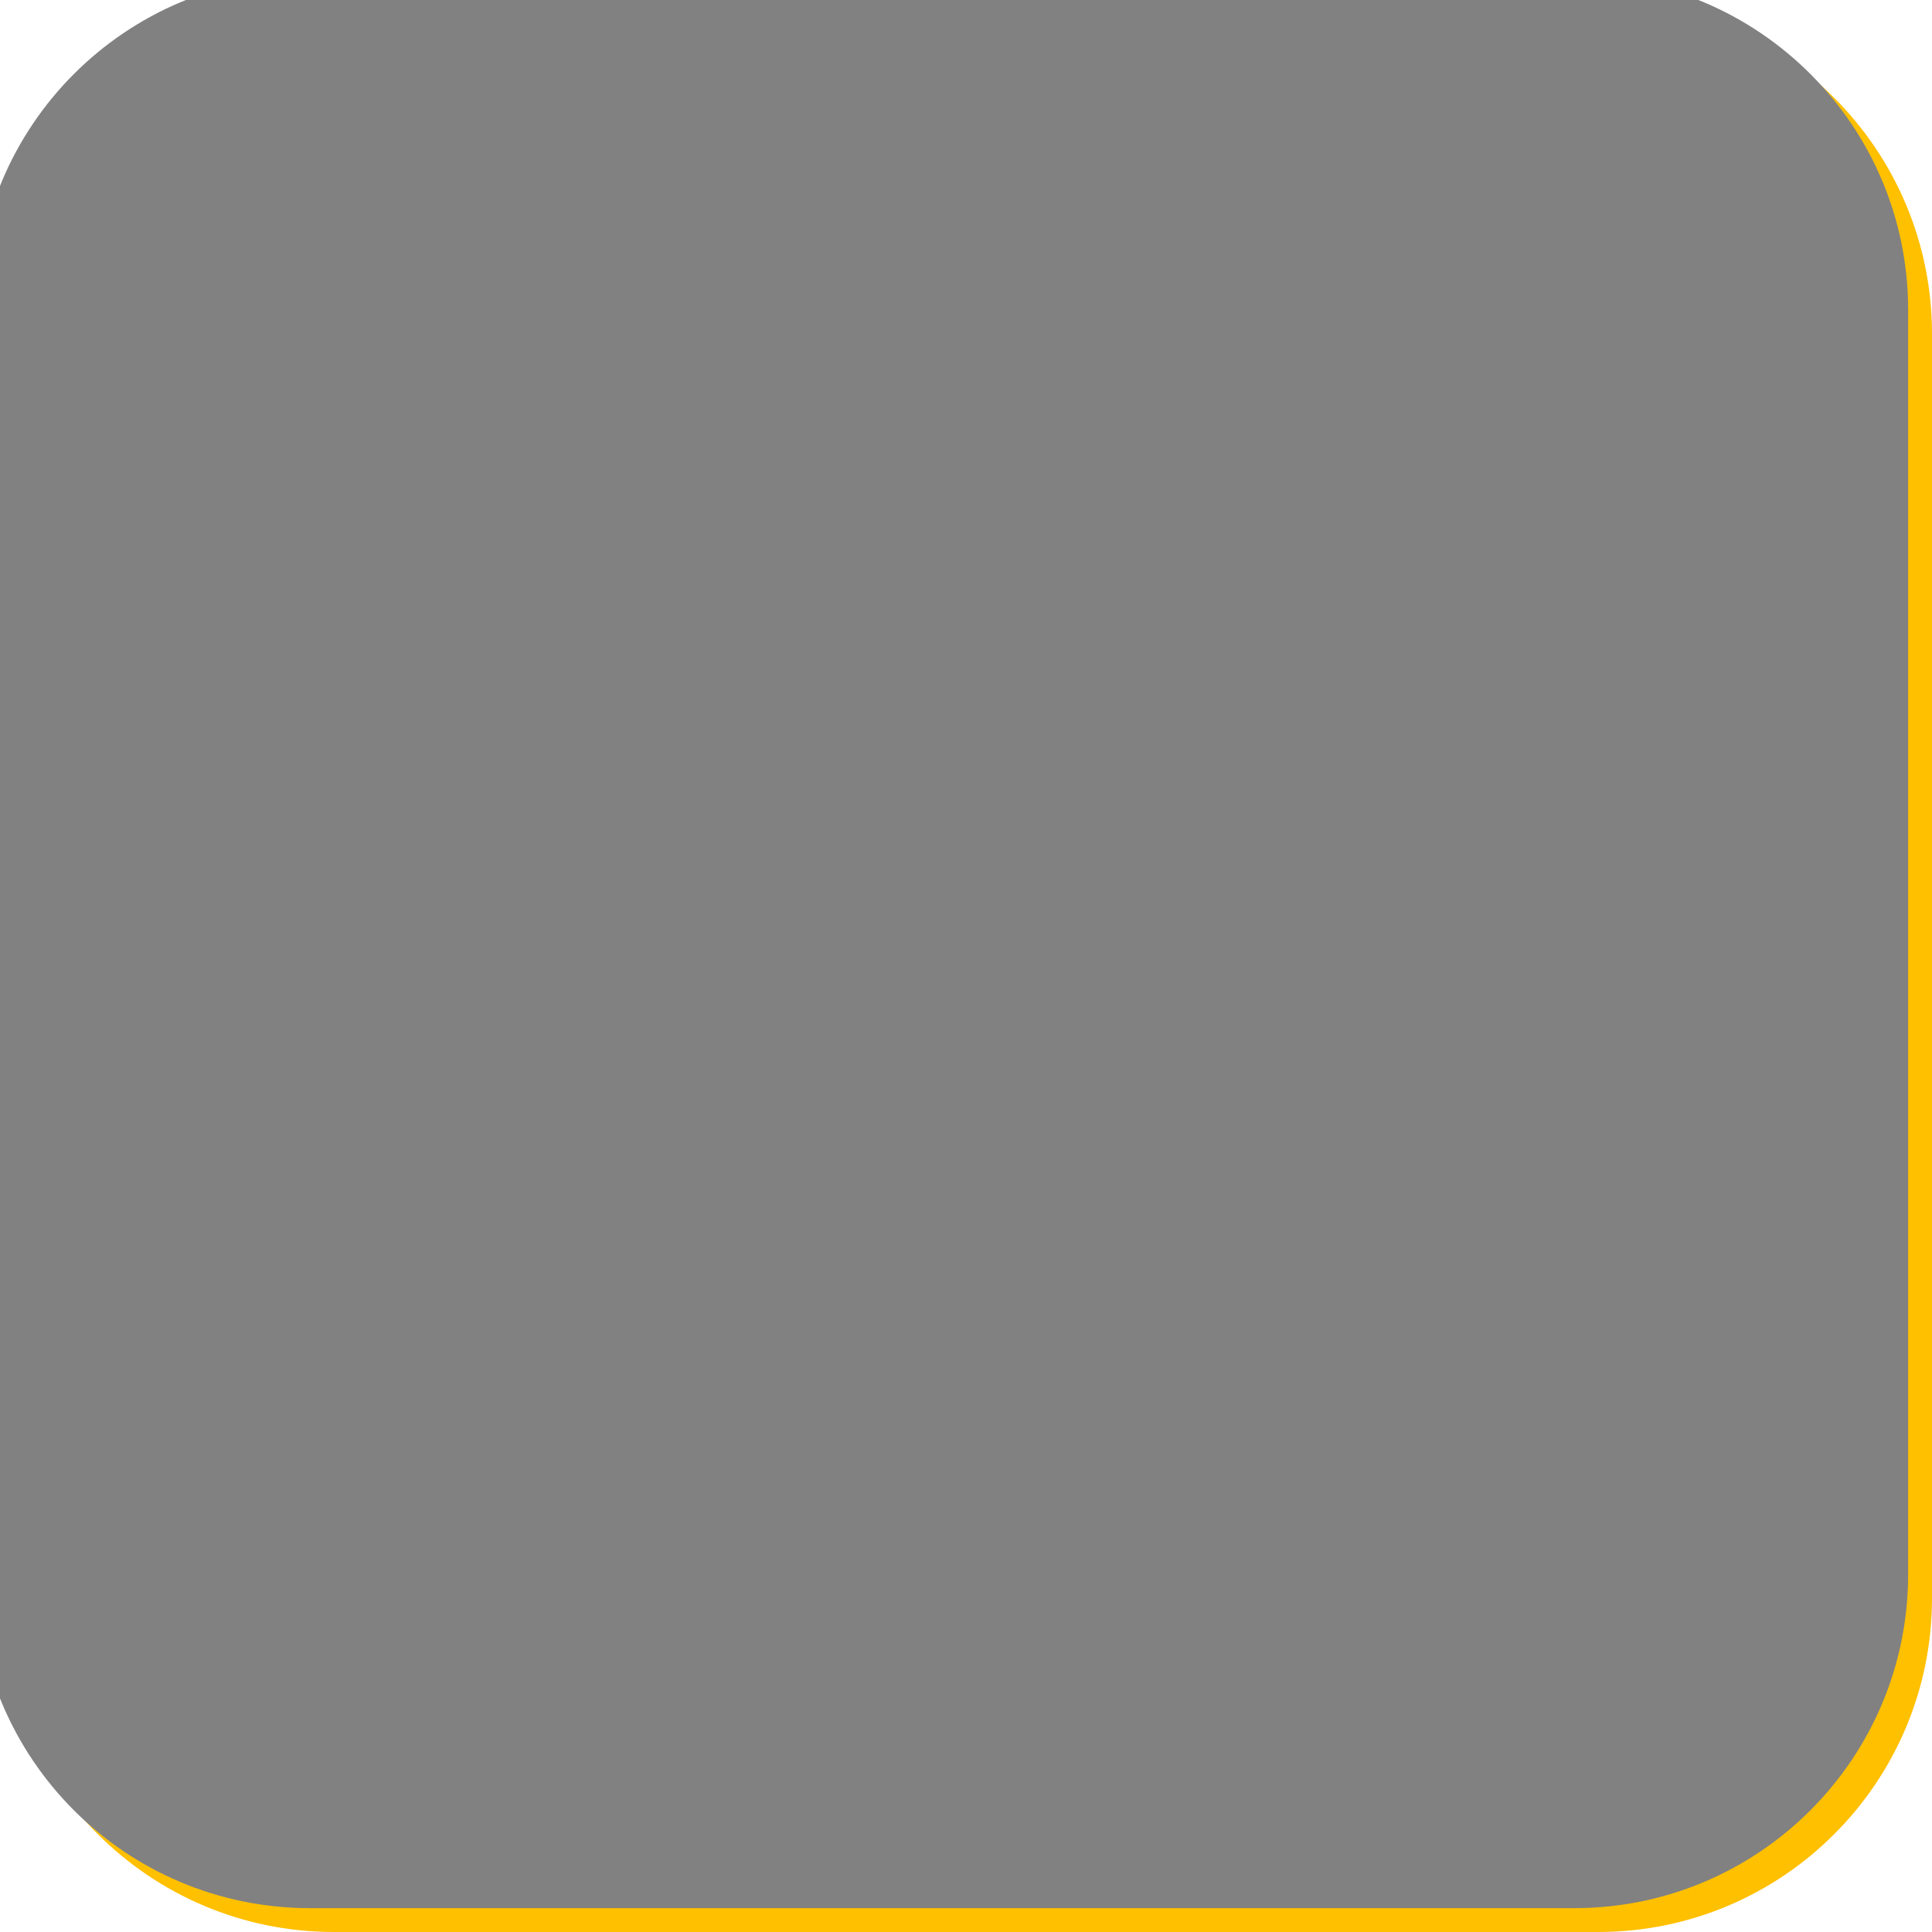 <svg width="81" height="81" viewBox="0 0 81 81" fill="none" xmlns="http://www.w3.org/2000/svg">
<path d="M0 14C0 6.268 6.268 0 14 0H67C74.732 0 81 6.268 81 14V67C81 74.732 74.732 81 67 81H14C6.268 81 0 74.732 0 67V14Z" fill="#FFC000"/>
<path d="M37.257 33.555H25.297V34.962H37.257V33.555Z" fill="#404040"/>
<path d="M40.949 30.133H25.297V31.54H40.949V30.133Z" fill="#404040"/>
<path d="M59.189 9.527H35.778V20.88H22.988C21.147 20.88 19.652 22.375 19.652 24.215V47.012L30.773 41.367H43.068C44.908 41.367 46.404 39.872 46.404 38.031V30.015H51.415L62.535 35.66V12.863C62.535 11.022 61.04 9.527 59.199 9.527H59.189ZM44.991 38.031C44.991 39.093 44.125 39.959 43.063 39.959H30.432L21.06 44.718V24.215C21.06 23.153 21.926 22.287 22.988 22.287H44.991V38.031ZM56.874 23.607H46.398V22.199H56.874V23.607ZM56.874 20.178H41.222V18.771H56.874V20.178ZM56.874 16.75H41.222V15.343H56.874V16.75Z" fill="#404040"/>
<path d="M40.956 26.703H25.305V28.11H40.956V26.703Z" fill="#404040"/>
<path d="M58.834 65.613V69.647H57.969V64.613H58.788L58.834 65.613ZM58.657 66.939L58.257 66.925C58.26 66.581 58.305 66.263 58.392 65.971C58.479 65.677 58.608 65.421 58.778 65.204C58.949 64.986 59.161 64.819 59.416 64.701C59.67 64.58 59.965 64.519 60.3 64.519C60.536 64.519 60.753 64.554 60.951 64.622C61.15 64.687 61.322 64.791 61.468 64.934C61.614 65.076 61.727 65.259 61.807 65.483C61.888 65.706 61.928 65.976 61.928 66.292V69.647H61.068V66.334C61.068 66.07 61.023 65.86 60.933 65.701C60.846 65.543 60.722 65.428 60.56 65.357C60.399 65.283 60.21 65.245 59.993 65.245C59.739 65.245 59.526 65.29 59.355 65.38C59.185 65.47 59.048 65.594 58.946 65.753C58.843 65.911 58.769 66.092 58.722 66.297C58.679 66.499 58.657 66.713 58.657 66.939ZM61.919 66.465L61.342 66.641C61.345 66.365 61.39 66.1 61.477 65.846C61.567 65.591 61.696 65.365 61.863 65.166C62.034 64.968 62.243 64.811 62.492 64.696C62.74 64.579 63.023 64.519 63.343 64.519C63.613 64.519 63.852 64.555 64.06 64.627C64.27 64.698 64.447 64.808 64.59 64.957C64.736 65.103 64.846 65.29 64.92 65.52C64.995 65.749 65.032 66.022 65.032 66.339V69.647H64.167V66.33C64.167 66.047 64.122 65.829 64.032 65.674C63.945 65.515 63.821 65.405 63.659 65.343C63.501 65.278 63.312 65.245 63.092 65.245C62.903 65.245 62.735 65.278 62.589 65.343C62.443 65.408 62.321 65.498 62.222 65.613C62.122 65.725 62.046 65.853 61.994 65.999C61.944 66.145 61.919 66.3 61.919 66.465Z" fill="#404040"/>
<path d="M52.316 67.186V67.079C52.316 66.716 52.369 66.379 52.475 66.069C52.58 65.756 52.732 65.484 52.931 65.255C53.129 65.022 53.37 64.842 53.652 64.715C53.934 64.585 54.251 64.519 54.601 64.519C54.955 64.519 55.273 64.585 55.555 64.715C55.84 64.842 56.082 65.022 56.281 65.255C56.482 65.484 56.636 65.756 56.741 66.069C56.847 66.379 56.9 66.716 56.9 67.079V67.186C56.9 67.549 56.847 67.885 56.741 68.195C56.636 68.506 56.482 68.777 56.281 69.01C56.082 69.239 55.842 69.419 55.56 69.549C55.28 69.677 54.964 69.74 54.61 69.74C54.257 69.74 53.939 69.677 53.657 69.549C53.374 69.419 53.132 69.239 52.931 69.01C52.732 68.777 52.58 68.506 52.475 68.195C52.369 67.885 52.316 67.549 52.316 67.186ZM53.177 67.079V67.186C53.177 67.437 53.207 67.674 53.266 67.898C53.325 68.118 53.413 68.313 53.531 68.484C53.652 68.654 53.802 68.79 53.982 68.889C54.162 68.985 54.371 69.033 54.61 69.033C54.846 69.033 55.052 68.985 55.229 68.889C55.409 68.79 55.558 68.654 55.676 68.484C55.794 68.313 55.882 68.118 55.941 67.898C56.003 67.674 56.034 67.437 56.034 67.186V67.079C56.034 66.831 56.003 66.596 55.941 66.376C55.882 66.153 55.792 65.956 55.671 65.785C55.553 65.611 55.404 65.475 55.225 65.376C55.048 65.276 54.84 65.227 54.601 65.227C54.365 65.227 54.157 65.276 53.977 65.376C53.801 65.475 53.652 65.611 53.531 65.785C53.413 65.956 53.325 66.153 53.266 66.376C53.207 66.596 53.177 66.831 53.177 67.079Z" fill="#404040"/>
<path d="M50.267 65.404V69.647H49.406V64.613H50.244L50.267 65.404ZM51.84 64.585L51.835 65.385C51.764 65.37 51.696 65.36 51.63 65.357C51.568 65.351 51.497 65.348 51.416 65.348C51.218 65.348 51.043 65.379 50.891 65.441C50.739 65.503 50.61 65.59 50.504 65.701C50.399 65.813 50.315 65.947 50.253 66.102C50.194 66.254 50.155 66.421 50.137 66.604L49.895 66.744C49.895 66.44 49.924 66.154 49.983 65.888C50.045 65.621 50.14 65.385 50.267 65.18C50.394 64.972 50.556 64.811 50.751 64.696C50.95 64.579 51.185 64.519 51.458 64.519C51.52 64.519 51.592 64.527 51.672 64.543C51.753 64.555 51.809 64.569 51.84 64.585Z" fill="#404040"/>
<path d="M46.441 69.74C46.091 69.74 45.773 69.681 45.488 69.563C45.205 69.442 44.962 69.273 44.757 69.056C44.555 68.839 44.4 68.582 44.292 68.284C44.183 67.986 44.129 67.66 44.129 67.307V67.111C44.129 66.702 44.189 66.337 44.31 66.018C44.431 65.695 44.596 65.422 44.804 65.199C45.011 64.975 45.247 64.806 45.511 64.692C45.775 64.577 46.047 64.519 46.33 64.519C46.69 64.519 47 64.582 47.26 64.706C47.524 64.83 47.74 65.003 47.907 65.227C48.075 65.447 48.199 65.708 48.279 66.008C48.36 66.306 48.4 66.632 48.4 66.986V67.372H44.641V66.669H47.54V66.604C47.527 66.381 47.481 66.164 47.4 65.953C47.322 65.742 47.198 65.568 47.028 65.431C46.857 65.295 46.624 65.227 46.33 65.227C46.134 65.227 45.954 65.269 45.79 65.352C45.626 65.433 45.484 65.554 45.367 65.715C45.249 65.877 45.157 66.074 45.092 66.306C45.027 66.539 44.994 66.807 44.994 67.111V67.307C44.994 67.546 45.027 67.77 45.092 67.981C45.16 68.189 45.258 68.372 45.385 68.53C45.516 68.689 45.672 68.813 45.855 68.903C46.041 68.993 46.252 69.038 46.488 69.038C46.792 69.038 47.05 68.976 47.26 68.852C47.471 68.727 47.656 68.561 47.814 68.354L48.335 68.768C48.227 68.932 48.089 69.089 47.921 69.238C47.754 69.387 47.547 69.508 47.302 69.601C47.06 69.694 46.773 69.74 46.441 69.74Z" fill="#404040"/>
<path d="M43.343 64.614V65.275H40.621V64.614H43.343ZM41.542 63.391H42.403V68.402C42.403 68.573 42.43 68.701 42.482 68.788C42.535 68.875 42.603 68.932 42.687 68.96C42.771 68.988 42.861 69.002 42.957 69.002C43.028 69.002 43.103 68.996 43.18 68.984C43.261 68.968 43.321 68.956 43.362 68.946L43.366 69.649C43.298 69.671 43.208 69.691 43.096 69.709C42.988 69.731 42.856 69.742 42.701 69.742C42.49 69.742 42.296 69.7 42.119 69.616C41.943 69.533 41.801 69.393 41.696 69.198C41.594 68.999 41.542 68.732 41.542 68.397V63.391Z" fill="#404040"/>
<path d="M39.02 68.786V66.195C39.02 65.996 38.98 65.824 38.899 65.678C38.821 65.529 38.703 65.415 38.545 65.334C38.387 65.253 38.192 65.213 37.959 65.213C37.742 65.213 37.551 65.25 37.387 65.325C37.225 65.399 37.098 65.497 37.005 65.618C36.915 65.739 36.87 65.869 36.87 66.008H36.009C36.009 65.829 36.056 65.65 36.149 65.473C36.242 65.297 36.375 65.137 36.549 64.994C36.726 64.848 36.937 64.734 37.182 64.65C37.43 64.563 37.706 64.519 38.01 64.519C38.376 64.519 38.699 64.582 38.978 64.706C39.26 64.83 39.48 65.017 39.639 65.269C39.8 65.517 39.881 65.829 39.881 66.204V68.549C39.881 68.717 39.895 68.895 39.923 69.084C39.954 69.273 39.999 69.436 40.057 69.573V69.647H39.16C39.116 69.548 39.082 69.416 39.057 69.252C39.032 69.084 39.02 68.929 39.02 68.786ZM39.169 66.595L39.178 67.2H38.308C38.063 67.2 37.844 67.22 37.652 67.26C37.46 67.297 37.298 67.355 37.168 67.432C37.038 67.51 36.938 67.608 36.87 67.725C36.802 67.84 36.768 67.975 36.768 68.13C36.768 68.288 36.803 68.433 36.875 68.563C36.946 68.693 37.053 68.797 37.196 68.875C37.342 68.949 37.52 68.986 37.731 68.986C37.995 68.986 38.227 68.931 38.429 68.819C38.631 68.707 38.79 68.571 38.908 68.409C39.029 68.248 39.094 68.091 39.104 67.939L39.471 68.354C39.45 68.484 39.391 68.628 39.294 68.786C39.198 68.945 39.069 69.097 38.908 69.242C38.75 69.385 38.561 69.504 38.34 69.601C38.123 69.694 37.878 69.74 37.605 69.74C37.264 69.74 36.965 69.674 36.707 69.54C36.453 69.407 36.254 69.228 36.112 69.005C35.972 68.779 35.902 68.526 35.902 68.247C35.902 67.977 35.955 67.739 36.06 67.535C36.166 67.327 36.318 67.155 36.517 67.018C36.715 66.879 36.954 66.773 37.233 66.702C37.512 66.63 37.824 66.595 38.168 66.595H39.169Z" fill="#404040"/>
<path d="M33.869 65.404V69.647H33.008V64.613H33.845L33.869 65.404ZM35.441 64.585L35.437 65.385C35.365 65.37 35.297 65.36 35.232 65.357C35.17 65.351 35.099 65.348 35.018 65.348C34.819 65.348 34.644 65.379 34.492 65.441C34.34 65.503 34.211 65.59 34.106 65.701C34.001 65.813 33.917 65.947 33.855 66.102C33.796 66.254 33.757 66.421 33.738 66.604L33.496 66.744C33.496 66.44 33.526 66.154 33.585 65.888C33.647 65.621 33.741 65.385 33.869 65.18C33.996 64.972 34.157 64.811 34.352 64.696C34.551 64.579 34.787 64.519 35.06 64.519C35.122 64.519 35.193 64.527 35.274 64.543C35.355 64.555 35.41 64.569 35.441 64.585Z" fill="#404040"/>
<path d="M30.047 69.74C29.696 69.74 29.378 69.681 29.093 69.563C28.811 69.442 28.567 69.273 28.363 69.056C28.161 68.839 28.006 68.582 27.897 68.284C27.789 67.986 27.734 67.66 27.734 67.307V67.111C27.734 66.702 27.795 66.337 27.916 66.018C28.037 65.695 28.201 65.422 28.409 65.199C28.617 64.975 28.853 64.806 29.116 64.692C29.38 64.577 29.653 64.519 29.935 64.519C30.295 64.519 30.605 64.582 30.866 64.706C31.13 64.83 31.345 65.003 31.513 65.227C31.68 65.447 31.804 65.708 31.885 66.008C31.965 66.306 32.006 66.632 32.006 66.986V67.372H28.246V66.669H31.145V66.604C31.133 66.381 31.086 66.164 31.006 65.953C30.928 65.742 30.804 65.568 30.633 65.431C30.463 65.295 30.23 65.227 29.935 65.227C29.74 65.227 29.56 65.269 29.395 65.352C29.231 65.433 29.09 65.554 28.972 65.715C28.854 65.877 28.763 66.074 28.698 66.306C28.632 66.539 28.6 66.807 28.6 67.111V67.307C28.6 67.546 28.632 67.77 28.698 67.981C28.766 68.189 28.863 68.372 28.991 68.53C29.121 68.689 29.278 68.813 29.461 68.903C29.647 68.993 29.858 69.038 30.093 69.038C30.398 69.038 30.655 68.976 30.866 68.852C31.077 68.727 31.261 68.561 31.42 68.354L31.941 68.768C31.832 68.932 31.694 69.089 31.527 69.238C31.359 69.387 31.153 69.508 30.908 69.601C30.666 69.694 30.379 69.74 30.047 69.74Z" fill="#404040"/>
<path d="M23.467 65.58V71.583H22.602V64.613H23.393L23.467 65.58ZM26.859 67.088V67.186C26.859 67.552 26.816 67.891 26.729 68.205C26.642 68.515 26.515 68.785 26.347 69.014C26.183 69.244 25.98 69.422 25.738 69.549C25.496 69.677 25.218 69.74 24.905 69.74C24.585 69.74 24.303 69.688 24.058 69.582C23.813 69.477 23.605 69.323 23.434 69.121C23.264 68.92 23.127 68.678 23.025 68.395C22.926 68.113 22.858 67.795 22.82 67.442V66.921C22.858 66.548 22.927 66.215 23.03 65.92C23.132 65.625 23.267 65.374 23.434 65.166C23.605 64.955 23.811 64.796 24.053 64.687C24.295 64.575 24.574 64.519 24.891 64.519C25.207 64.519 25.488 64.582 25.733 64.706C25.978 64.827 26.184 65 26.352 65.227C26.519 65.453 26.645 65.725 26.729 66.041C26.816 66.354 26.859 66.703 26.859 67.088ZM25.994 67.186V67.088C25.994 66.837 25.967 66.601 25.915 66.381C25.862 66.157 25.78 65.962 25.668 65.794C25.559 65.624 25.42 65.49 25.249 65.394C25.078 65.295 24.875 65.245 24.64 65.245C24.422 65.245 24.233 65.283 24.072 65.357C23.914 65.431 23.779 65.532 23.667 65.659C23.555 65.784 23.464 65.926 23.393 66.088C23.324 66.246 23.273 66.41 23.239 66.581V67.786C23.301 68.003 23.388 68.208 23.5 68.4C23.611 68.589 23.76 68.743 23.946 68.861C24.132 68.976 24.367 69.033 24.649 69.033C24.881 69.033 25.082 68.985 25.249 68.889C25.42 68.79 25.559 68.654 25.668 68.484C25.78 68.313 25.862 68.118 25.915 67.898C25.967 67.674 25.994 67.437 25.994 67.186Z" fill="#404040"/>
<path d="M16.941 67.186V67.079C16.941 66.716 16.994 66.379 17.1 66.069C17.205 65.756 17.357 65.484 17.556 65.255C17.754 65.022 17.994 64.842 18.277 64.715C18.559 64.585 18.875 64.519 19.226 64.519C19.58 64.519 19.898 64.585 20.18 64.715C20.465 64.842 20.707 65.022 20.906 65.255C21.107 65.484 21.261 65.756 21.366 66.069C21.472 66.379 21.525 66.716 21.525 67.079V67.186C21.525 67.549 21.472 67.885 21.366 68.195C21.261 68.506 21.107 68.777 20.906 69.01C20.707 69.239 20.467 69.419 20.185 69.549C19.905 69.677 19.589 69.74 19.235 69.74C18.882 69.74 18.564 69.677 18.282 69.549C17.999 69.419 17.757 69.239 17.556 69.01C17.357 68.777 17.205 68.506 17.1 68.195C16.994 67.885 16.941 67.549 16.941 67.186ZM17.802 67.079V67.186C17.802 67.437 17.832 67.674 17.891 67.898C17.95 68.118 18.038 68.313 18.156 68.484C18.277 68.654 18.427 68.79 18.607 68.889C18.787 68.985 18.997 69.033 19.235 69.033C19.471 69.033 19.677 68.985 19.854 68.889C20.034 68.79 20.183 68.654 20.301 68.484C20.419 68.313 20.507 68.118 20.566 67.898C20.628 67.674 20.659 67.437 20.659 67.186V67.079C20.659 66.831 20.628 66.596 20.566 66.376C20.507 66.153 20.417 65.956 20.296 65.785C20.178 65.611 20.029 65.475 19.85 65.376C19.673 65.276 19.465 65.227 19.226 65.227C18.99 65.227 18.782 65.276 18.602 65.376C18.426 65.475 18.277 65.611 18.156 65.785C18.038 65.956 17.95 66.153 17.891 66.376C17.832 66.596 17.802 66.831 17.802 67.079Z" fill="#404040"/>
<path d="M72 58.064V55.472C72 55.273 71.96 55.101 71.879 54.956C71.802 54.807 71.684 54.692 71.526 54.611C71.368 54.531 71.172 54.49 70.939 54.49C70.722 54.49 70.531 54.527 70.367 54.602C70.206 54.676 70.079 54.774 69.986 54.895C69.896 55.016 69.851 55.146 69.851 55.286H68.99C68.99 55.106 69.036 54.928 69.129 54.751C69.222 54.574 69.356 54.414 69.53 54.272C69.706 54.126 69.917 54.011 70.162 53.927C70.411 53.84 70.687 53.797 70.991 53.797C71.357 53.797 71.679 53.859 71.959 53.983C72.241 54.107 72.461 54.295 72.619 54.546C72.781 54.794 72.861 55.106 72.861 55.481V57.826C72.861 57.994 72.875 58.172 72.903 58.361C72.934 58.551 72.979 58.714 73.038 58.85V58.925H72.14C72.097 58.825 72.062 58.693 72.038 58.529C72.013 58.361 72 58.206 72 58.064ZM72.149 55.872L72.159 56.477H71.288C71.043 56.477 70.825 56.497 70.632 56.538C70.44 56.575 70.279 56.632 70.148 56.71C70.018 56.787 69.919 56.885 69.851 57.003C69.782 57.118 69.748 57.252 69.748 57.408C69.748 57.566 69.784 57.71 69.855 57.84C69.927 57.971 70.034 58.075 70.176 58.152C70.322 58.227 70.501 58.264 70.712 58.264C70.975 58.264 71.208 58.208 71.409 58.096C71.611 57.985 71.771 57.848 71.889 57.687C72.01 57.526 72.075 57.369 72.084 57.217L72.452 57.631C72.43 57.761 72.371 57.906 72.275 58.064C72.179 58.222 72.05 58.374 71.889 58.52C71.731 58.662 71.541 58.782 71.321 58.878C71.104 58.971 70.859 59.018 70.586 59.018C70.245 59.018 69.945 58.951 69.688 58.818C69.433 58.684 69.235 58.506 69.092 58.282C68.953 58.056 68.883 57.803 68.883 57.524C68.883 57.254 68.936 57.017 69.041 56.812C69.147 56.604 69.299 56.432 69.497 56.296C69.695 56.156 69.934 56.05 70.214 55.979C70.493 55.908 70.805 55.872 71.149 55.872H72.149Z" fill="#404040"/>
<path d="M67.04 57.589C67.04 57.465 67.012 57.35 66.956 57.245C66.903 57.136 66.793 57.038 66.626 56.952C66.462 56.862 66.213 56.784 65.881 56.719C65.602 56.66 65.349 56.59 65.123 56.51C64.9 56.429 64.709 56.331 64.551 56.217C64.395 56.102 64.276 55.967 64.192 55.812C64.109 55.657 64.067 55.475 64.067 55.267C64.067 55.069 64.11 54.881 64.197 54.704C64.287 54.527 64.413 54.371 64.574 54.234C64.738 54.098 64.935 53.991 65.165 53.913C65.394 53.836 65.65 53.797 65.933 53.797C66.336 53.797 66.68 53.868 66.966 54.011C67.251 54.154 67.47 54.344 67.622 54.583C67.774 54.819 67.85 55.081 67.85 55.37H66.989C66.989 55.23 66.947 55.095 66.863 54.965C66.782 54.831 66.663 54.721 66.505 54.634C66.35 54.548 66.159 54.504 65.933 54.504C65.694 54.504 65.5 54.541 65.351 54.616C65.205 54.687 65.098 54.779 65.03 54.89C64.965 55.002 64.932 55.12 64.932 55.244C64.932 55.337 64.948 55.421 64.979 55.495C65.013 55.567 65.072 55.633 65.156 55.695C65.239 55.754 65.357 55.81 65.509 55.863C65.661 55.916 65.855 55.968 66.091 56.021C66.503 56.114 66.843 56.226 67.11 56.356C67.377 56.486 67.575 56.646 67.705 56.835C67.836 57.025 67.901 57.254 67.901 57.524C67.901 57.744 67.854 57.946 67.761 58.129C67.671 58.312 67.539 58.47 67.366 58.603C67.195 58.734 66.99 58.836 66.751 58.911C66.516 58.982 66.251 59.018 65.956 59.018C65.512 59.018 65.137 58.938 64.83 58.78C64.523 58.622 64.29 58.417 64.132 58.166C63.974 57.915 63.895 57.65 63.895 57.37H64.76C64.772 57.606 64.841 57.794 64.965 57.933C65.089 58.07 65.241 58.168 65.421 58.227C65.601 58.282 65.779 58.31 65.956 58.31C66.192 58.31 66.389 58.279 66.547 58.217C66.708 58.155 66.831 58.07 66.914 57.961C66.998 57.853 67.04 57.729 67.04 57.589Z" fill="#404040"/>
<path d="M58.781 59.018C58.431 59.018 58.113 58.959 57.827 58.841C57.545 58.72 57.302 58.551 57.097 58.334C56.895 58.116 56.74 57.859 56.632 57.561C56.523 57.263 56.469 56.938 56.469 56.584V56.389C56.469 55.979 56.529 55.615 56.65 55.295C56.771 54.972 56.936 54.7 57.143 54.476C57.351 54.253 57.587 54.084 57.851 53.969C58.114 53.854 58.387 53.797 58.67 53.797C59.029 53.797 59.34 53.859 59.6 53.983C59.864 54.107 60.08 54.281 60.247 54.504C60.414 54.724 60.539 54.985 60.619 55.286C60.7 55.584 60.74 55.909 60.74 56.263V56.649H56.981V55.947H59.879V55.881C59.867 55.658 59.821 55.441 59.74 55.23C59.662 55.019 59.538 54.845 59.368 54.709C59.197 54.572 58.964 54.504 58.67 54.504C58.474 54.504 58.294 54.546 58.13 54.63C57.965 54.71 57.824 54.831 57.706 54.993C57.589 55.154 57.497 55.351 57.432 55.584C57.367 55.816 57.334 56.085 57.334 56.389V56.584C57.334 56.823 57.367 57.048 57.432 57.259C57.5 57.467 57.598 57.65 57.725 57.808C57.855 57.966 58.012 58.09 58.195 58.18C58.381 58.27 58.592 58.315 58.828 58.315C59.132 58.315 59.389 58.253 59.6 58.129C59.811 58.005 59.996 57.839 60.154 57.631L60.675 58.045C60.566 58.209 60.428 58.366 60.261 58.515C60.093 58.664 59.887 58.785 59.642 58.878C59.4 58.971 59.113 59.018 58.781 59.018Z" fill="#404040"/>
<path d="M55.683 53.892V54.552H52.961V53.892H55.683ZM53.882 52.668H54.743V57.679C54.743 57.85 54.769 57.979 54.822 58.066C54.875 58.152 54.943 58.21 55.027 58.238C55.111 58.266 55.201 58.279 55.297 58.279C55.368 58.279 55.443 58.273 55.52 58.261C55.601 58.245 55.661 58.233 55.702 58.224L55.706 58.926C55.638 58.948 55.548 58.968 55.436 58.987C55.328 59.008 55.196 59.019 55.041 59.019C54.83 59.019 54.636 58.977 54.459 58.894C54.282 58.81 54.141 58.67 54.036 58.475C53.933 58.276 53.882 58.01 53.882 57.675V52.668Z" fill="#404040"/>
<path d="M51.319 53.892H52.184V59.527C52.184 59.834 52.134 60.094 52.035 60.308C51.939 60.523 51.793 60.684 51.598 60.792C51.405 60.904 51.162 60.96 50.867 60.96C50.79 60.96 50.7 60.952 50.597 60.937C50.492 60.921 50.403 60.903 50.332 60.881L50.337 60.187C50.396 60.2 50.462 60.209 50.537 60.215C50.611 60.225 50.676 60.229 50.732 60.229C50.859 60.229 50.966 60.206 51.053 60.16C51.14 60.113 51.205 60.038 51.249 59.936C51.295 59.834 51.319 59.697 51.319 59.527V53.892ZM51.23 52.556C51.23 52.417 51.273 52.299 51.36 52.203C51.447 52.107 51.573 52.059 51.737 52.059C51.905 52.059 52.032 52.107 52.119 52.203C52.206 52.299 52.249 52.417 52.249 52.556C52.249 52.69 52.206 52.805 52.119 52.901C52.032 52.994 51.905 53.04 51.737 53.04C51.573 53.04 51.447 52.994 51.36 52.901C51.273 52.805 51.23 52.69 51.23 52.556Z" fill="#404040"/>
<path d="M49.082 58.064V55.472C49.082 55.273 49.042 55.101 48.961 54.956C48.884 54.807 48.766 54.692 48.608 54.611C48.45 54.531 48.254 54.49 48.022 54.49C47.804 54.49 47.614 54.527 47.449 54.602C47.288 54.676 47.161 54.774 47.068 54.895C46.978 55.016 46.933 55.146 46.933 55.286H46.072C46.072 55.106 46.118 54.928 46.212 54.751C46.304 54.574 46.438 54.414 46.612 54.272C46.788 54.126 46.999 54.011 47.244 53.927C47.493 53.84 47.769 53.797 48.073 53.797C48.439 53.797 48.761 53.859 49.041 53.983C49.323 54.107 49.543 54.295 49.701 54.546C49.862 54.794 49.943 55.106 49.943 55.481V57.826C49.943 57.994 49.957 58.172 49.985 58.361C50.016 58.551 50.061 58.714 50.12 58.85V58.925H49.222C49.178 58.825 49.144 58.693 49.12 58.529C49.095 58.361 49.082 58.206 49.082 58.064ZM49.231 55.872L49.241 56.477H48.37C48.125 56.477 47.907 56.497 47.714 56.538C47.522 56.575 47.361 56.632 47.23 56.71C47.1 56.787 47.001 56.885 46.933 57.003C46.864 57.118 46.83 57.252 46.83 57.408C46.83 57.566 46.866 57.71 46.937 57.84C47.009 57.971 47.116 58.075 47.258 58.152C47.404 58.227 47.583 58.264 47.794 58.264C48.057 58.264 48.29 58.208 48.491 58.096C48.693 57.985 48.853 57.848 48.971 57.687C49.092 57.526 49.157 57.369 49.166 57.217L49.534 57.631C49.512 57.761 49.453 57.906 49.357 58.064C49.261 58.222 49.132 58.374 48.971 58.52C48.812 58.662 48.623 58.782 48.403 58.878C48.186 58.971 47.941 59.018 47.668 59.018C47.327 59.018 47.027 58.951 46.77 58.818C46.516 58.684 46.317 58.506 46.174 58.282C46.035 58.056 45.965 57.803 45.965 57.524C45.965 57.254 46.018 57.017 46.123 56.812C46.228 56.604 46.38 56.432 46.579 56.296C46.778 56.156 47.016 56.05 47.296 55.979C47.575 55.908 47.886 55.872 48.231 55.872H49.231Z" fill="#404040"/>
<path d="M43.931 54.681V58.925H43.07V53.89H43.908L43.931 54.681ZM45.504 53.862L45.499 54.662C45.428 54.647 45.36 54.638 45.294 54.634C45.232 54.628 45.161 54.625 45.08 54.625C44.882 54.625 44.707 54.656 44.555 54.718C44.403 54.78 44.274 54.867 44.168 54.979C44.063 55.09 43.979 55.224 43.917 55.379C43.858 55.531 43.819 55.698 43.801 55.881L43.559 56.021C43.559 55.717 43.588 55.432 43.647 55.165C43.709 54.898 43.804 54.662 43.931 54.458C44.058 54.25 44.22 54.089 44.415 53.974C44.614 53.856 44.849 53.797 45.122 53.797C45.184 53.797 45.256 53.805 45.336 53.82C45.417 53.833 45.473 53.846 45.504 53.862Z" fill="#404040"/>
<path d="M40.856 58.064V55.472C40.856 55.273 40.816 55.101 40.735 54.956C40.657 54.807 40.539 54.692 40.381 54.611C40.223 54.531 40.028 54.49 39.795 54.49C39.578 54.49 39.387 54.527 39.223 54.602C39.061 54.676 38.934 54.774 38.841 54.895C38.751 55.016 38.706 55.146 38.706 55.286H37.845C37.845 55.106 37.892 54.928 37.985 54.751C38.078 54.574 38.211 54.414 38.385 54.272C38.562 54.126 38.773 54.011 39.018 53.927C39.266 53.84 39.542 53.797 39.846 53.797C40.212 53.797 40.535 53.859 40.814 53.983C41.096 54.107 41.316 54.295 41.475 54.546C41.636 54.794 41.717 55.106 41.717 55.481V57.826C41.717 57.994 41.731 58.172 41.758 58.361C41.789 58.551 41.834 58.714 41.893 58.85V58.925H40.995C40.952 58.825 40.918 58.693 40.893 58.529C40.868 58.361 40.856 58.206 40.856 58.064ZM41.005 55.872L41.014 56.477H40.144C39.899 56.477 39.68 56.497 39.488 56.538C39.295 56.575 39.134 56.632 39.004 56.71C38.874 56.787 38.774 56.885 38.706 57.003C38.638 57.118 38.604 57.252 38.604 57.408C38.604 57.566 38.639 57.71 38.711 57.84C38.782 57.971 38.889 58.075 39.032 58.152C39.178 58.227 39.356 58.264 39.567 58.264C39.831 58.264 40.063 58.208 40.265 58.096C40.467 57.985 40.626 57.848 40.744 57.687C40.865 57.526 40.93 57.369 40.94 57.217L41.307 57.631C41.285 57.761 41.227 57.906 41.13 58.064C41.034 58.222 40.905 58.374 40.744 58.52C40.586 58.662 40.397 58.782 40.176 58.878C39.959 58.971 39.714 59.018 39.441 59.018C39.1 59.018 38.801 58.951 38.543 58.818C38.289 58.684 38.09 58.506 37.948 58.282C37.808 58.056 37.738 57.803 37.738 57.524C37.738 57.254 37.791 57.017 37.897 56.812C38.002 56.604 38.154 56.432 38.352 56.296C38.551 56.156 38.79 56.05 39.069 55.979C39.348 55.908 39.66 55.872 40.004 55.872H41.005Z" fill="#404040"/>
<path d="M34.877 58.148L36.254 53.891H37.134L35.324 58.925H34.747L34.877 58.148ZM33.728 53.891L35.147 58.171L35.245 58.925H34.668L32.844 53.891H33.728Z" fill="#404040"/>
<path d="M27.758 56.463V56.356C27.758 55.993 27.811 55.657 27.916 55.346C28.021 55.033 28.174 54.762 28.372 54.532C28.57 54.299 28.811 54.12 29.093 53.992C29.375 53.862 29.692 53.797 30.043 53.797C30.396 53.797 30.714 53.862 30.996 53.992C31.282 54.12 31.524 54.299 31.722 54.532C31.924 54.762 32.077 55.033 32.183 55.346C32.288 55.657 32.341 55.993 32.341 56.356V56.463C32.341 56.826 32.288 57.163 32.183 57.473C32.077 57.783 31.924 58.054 31.722 58.287C31.524 58.517 31.283 58.697 31.001 58.827C30.722 58.954 30.405 59.018 30.052 59.018C29.698 59.018 29.38 58.954 29.098 58.827C28.816 58.697 28.574 58.517 28.372 58.287C28.174 58.054 28.021 57.783 27.916 57.473C27.811 57.163 27.758 56.826 27.758 56.463ZM28.619 56.356V56.463C28.619 56.714 28.648 56.952 28.707 57.175C28.766 57.395 28.854 57.591 28.972 57.761C29.093 57.932 29.244 58.067 29.424 58.166C29.604 58.262 29.813 58.31 30.052 58.31C30.288 58.31 30.494 58.262 30.671 58.166C30.851 58.067 30.999 57.932 31.117 57.761C31.235 57.591 31.324 57.395 31.383 57.175C31.445 56.952 31.476 56.714 31.476 56.463V56.356C31.476 56.108 31.445 55.874 31.383 55.653C31.324 55.43 31.234 55.233 31.113 55.062C30.995 54.889 30.846 54.752 30.666 54.653C30.489 54.554 30.281 54.504 30.043 54.504C29.807 54.504 29.599 54.554 29.419 54.653C29.242 54.752 29.093 54.889 28.972 55.062C28.854 55.233 28.766 55.43 28.707 55.653C28.648 55.874 28.619 56.108 28.619 56.356Z" fill="#404040"/>
<path d="M25.896 53.89H26.678V58.818C26.678 59.261 26.588 59.639 26.408 59.953C26.228 60.266 25.977 60.503 25.654 60.665C25.335 60.829 24.966 60.911 24.547 60.911C24.373 60.911 24.168 60.883 23.933 60.828C23.7 60.775 23.47 60.683 23.244 60.553C23.021 60.426 22.833 60.254 22.681 60.037L23.132 59.525C23.343 59.779 23.564 59.956 23.793 60.055C24.026 60.154 24.255 60.204 24.482 60.204C24.755 60.204 24.99 60.153 25.189 60.051C25.387 59.948 25.541 59.796 25.65 59.595C25.761 59.396 25.817 59.151 25.817 58.859V54.997L25.896 53.89ZM22.43 56.463V56.365C22.43 55.981 22.475 55.632 22.565 55.318C22.658 55.002 22.79 54.731 22.96 54.504C23.134 54.278 23.343 54.104 23.588 53.983C23.833 53.859 24.109 53.797 24.416 53.797C24.733 53.797 25.009 53.853 25.245 53.964C25.484 54.073 25.685 54.233 25.85 54.444C26.017 54.651 26.149 54.903 26.245 55.197C26.341 55.492 26.408 55.826 26.445 56.198V56.626C26.411 56.995 26.344 57.327 26.245 57.622C26.149 57.916 26.017 58.168 25.85 58.376C25.685 58.583 25.484 58.743 25.245 58.855C25.006 58.963 24.727 59.018 24.407 59.018C24.106 59.018 23.833 58.954 23.588 58.827C23.346 58.7 23.139 58.521 22.965 58.292C22.791 58.062 22.658 57.792 22.565 57.482C22.475 57.169 22.43 56.829 22.43 56.463ZM23.291 56.365V56.463C23.291 56.714 23.315 56.95 23.365 57.17C23.418 57.391 23.497 57.584 23.602 57.752C23.711 57.919 23.849 58.051 24.016 58.148C24.184 58.24 24.384 58.287 24.617 58.287C24.902 58.287 25.138 58.227 25.324 58.106C25.51 57.985 25.657 57.825 25.766 57.626C25.878 57.428 25.964 57.212 26.026 56.98V55.858C25.992 55.688 25.94 55.523 25.868 55.365C25.8 55.204 25.71 55.061 25.598 54.937C25.49 54.81 25.355 54.709 25.194 54.634C25.032 54.56 24.843 54.523 24.626 54.523C24.39 54.523 24.187 54.572 24.016 54.672C23.849 54.768 23.711 54.901 23.602 55.072C23.497 55.239 23.418 55.435 23.365 55.658C23.315 55.878 23.291 56.114 23.291 56.365Z" fill="#404040"/>
<path d="M21.731 58.218V58.925H18.069V58.218H21.731ZM21.596 54.5L18.264 58.925H17.738V58.292L21.047 53.891H21.596V54.5ZM21.214 53.891V54.602H17.776V53.891H21.214Z" fill="#404040"/>
<path d="M15.766 58.064V55.472C15.766 55.273 15.726 55.101 15.645 54.956C15.567 54.807 15.45 54.692 15.291 54.611C15.133 54.531 14.938 54.49 14.705 54.49C14.488 54.49 14.297 54.527 14.133 54.602C13.971 54.676 13.844 54.774 13.751 54.895C13.661 55.016 13.616 55.146 13.616 55.286H12.755C12.755 55.106 12.802 54.928 12.895 54.751C12.988 54.574 13.121 54.414 13.295 54.272C13.472 54.126 13.683 54.011 13.928 53.927C14.176 53.84 14.452 53.797 14.756 53.797C15.122 53.797 15.445 53.859 15.724 53.983C16.006 54.107 16.227 54.295 16.385 54.546C16.546 54.794 16.627 55.106 16.627 55.481V57.826C16.627 57.994 16.641 58.172 16.669 58.361C16.7 58.551 16.745 58.714 16.804 58.85V58.925H15.906C15.862 58.825 15.828 58.693 15.803 58.529C15.778 58.361 15.766 58.206 15.766 58.064ZM15.915 55.872L15.924 56.477H15.054C14.809 56.477 14.59 56.497 14.398 56.538C14.206 56.575 14.044 56.632 13.914 56.71C13.784 56.787 13.684 56.885 13.616 57.003C13.548 57.118 13.514 57.252 13.514 57.408C13.514 57.566 13.55 57.71 13.621 57.84C13.692 57.971 13.799 58.075 13.942 58.152C14.088 58.227 14.266 58.264 14.477 58.264C14.741 58.264 14.973 58.208 15.175 58.096C15.377 57.985 15.536 57.848 15.654 57.687C15.775 57.526 15.84 57.369 15.85 57.217L16.217 57.631C16.196 57.761 16.137 57.906 16.041 58.064C15.944 58.222 15.816 58.374 15.654 58.52C15.496 58.662 15.307 58.782 15.087 58.878C14.87 58.971 14.624 59.018 14.351 59.018C14.01 59.018 13.711 58.951 13.453 58.818C13.199 58.684 13.001 58.506 12.858 58.282C12.718 58.056 12.648 57.803 12.648 57.524C12.648 57.254 12.701 57.017 12.807 56.812C12.912 56.604 13.064 56.432 13.263 56.296C13.461 56.156 13.7 56.05 13.979 55.979C14.258 55.908 14.57 55.872 14.915 55.872H15.915Z" fill="#404040"/>
<path d="M7.055 52.152H9.297C9.806 52.152 10.236 52.23 10.586 52.385C10.94 52.54 11.208 52.77 11.391 53.074C11.577 53.374 11.671 53.745 11.671 54.186C11.671 54.496 11.607 54.78 11.48 55.037C11.356 55.292 11.176 55.509 10.94 55.689C10.707 55.865 10.428 55.997 10.102 56.084L9.851 56.182H7.743L7.734 55.451H9.325C9.648 55.451 9.916 55.395 10.13 55.284C10.344 55.169 10.506 55.016 10.614 54.823C10.723 54.631 10.777 54.418 10.777 54.186C10.777 53.925 10.726 53.697 10.624 53.502C10.521 53.306 10.36 53.156 10.14 53.05C9.923 52.942 9.642 52.888 9.297 52.888H7.953V58.927H7.055V52.152ZM11.014 58.927L9.367 55.856L10.303 55.852L11.973 58.871V58.927H11.014Z" fill="#404040"/>
<g style="mix-blend-mode:hard-light" filter="url(#filter0_i_138_253)">
<path d="M0 14C0 6.268 6.268 0 14 0H67C74.732 0 81 6.268 81 14V67C81 74.732 74.732 81 67 81H14C6.268 81 0 74.732 0 67V14Z" fill="#818181"/>
</g>
<defs>
<filter id="filter0_i_138_253" x="-1" y="-1" width="82" height="82" filterUnits="userSpaceOnUse" color-interpolation-filters="sRGB">
<feFlood flood-opacity="0" result="BackgroundImageFix"/>
<feBlend mode="normal" in="SourceGraphic" in2="BackgroundImageFix" result="shape"/>
<feColorMatrix in="SourceAlpha" type="matrix" values="0 0 0 0 0 0 0 0 0 0 0 0 0 0 0 0 0 0 127 0" result="hardAlpha"/>
<feOffset dx="-1" dy="-1"/>
<feGaussianBlur stdDeviation="3.55"/>
<feComposite in2="hardAlpha" operator="arithmetic" k2="-1" k3="1"/>
<feColorMatrix type="matrix" values="0 0 0 0 0 0 0 0 0 0 0 0 0 0 0 0 0 0 0.4 0"/>
<feBlend mode="normal" in2="shape" result="effect1_innerShadow_138_253"/>
</filter>
</defs>
</svg>
